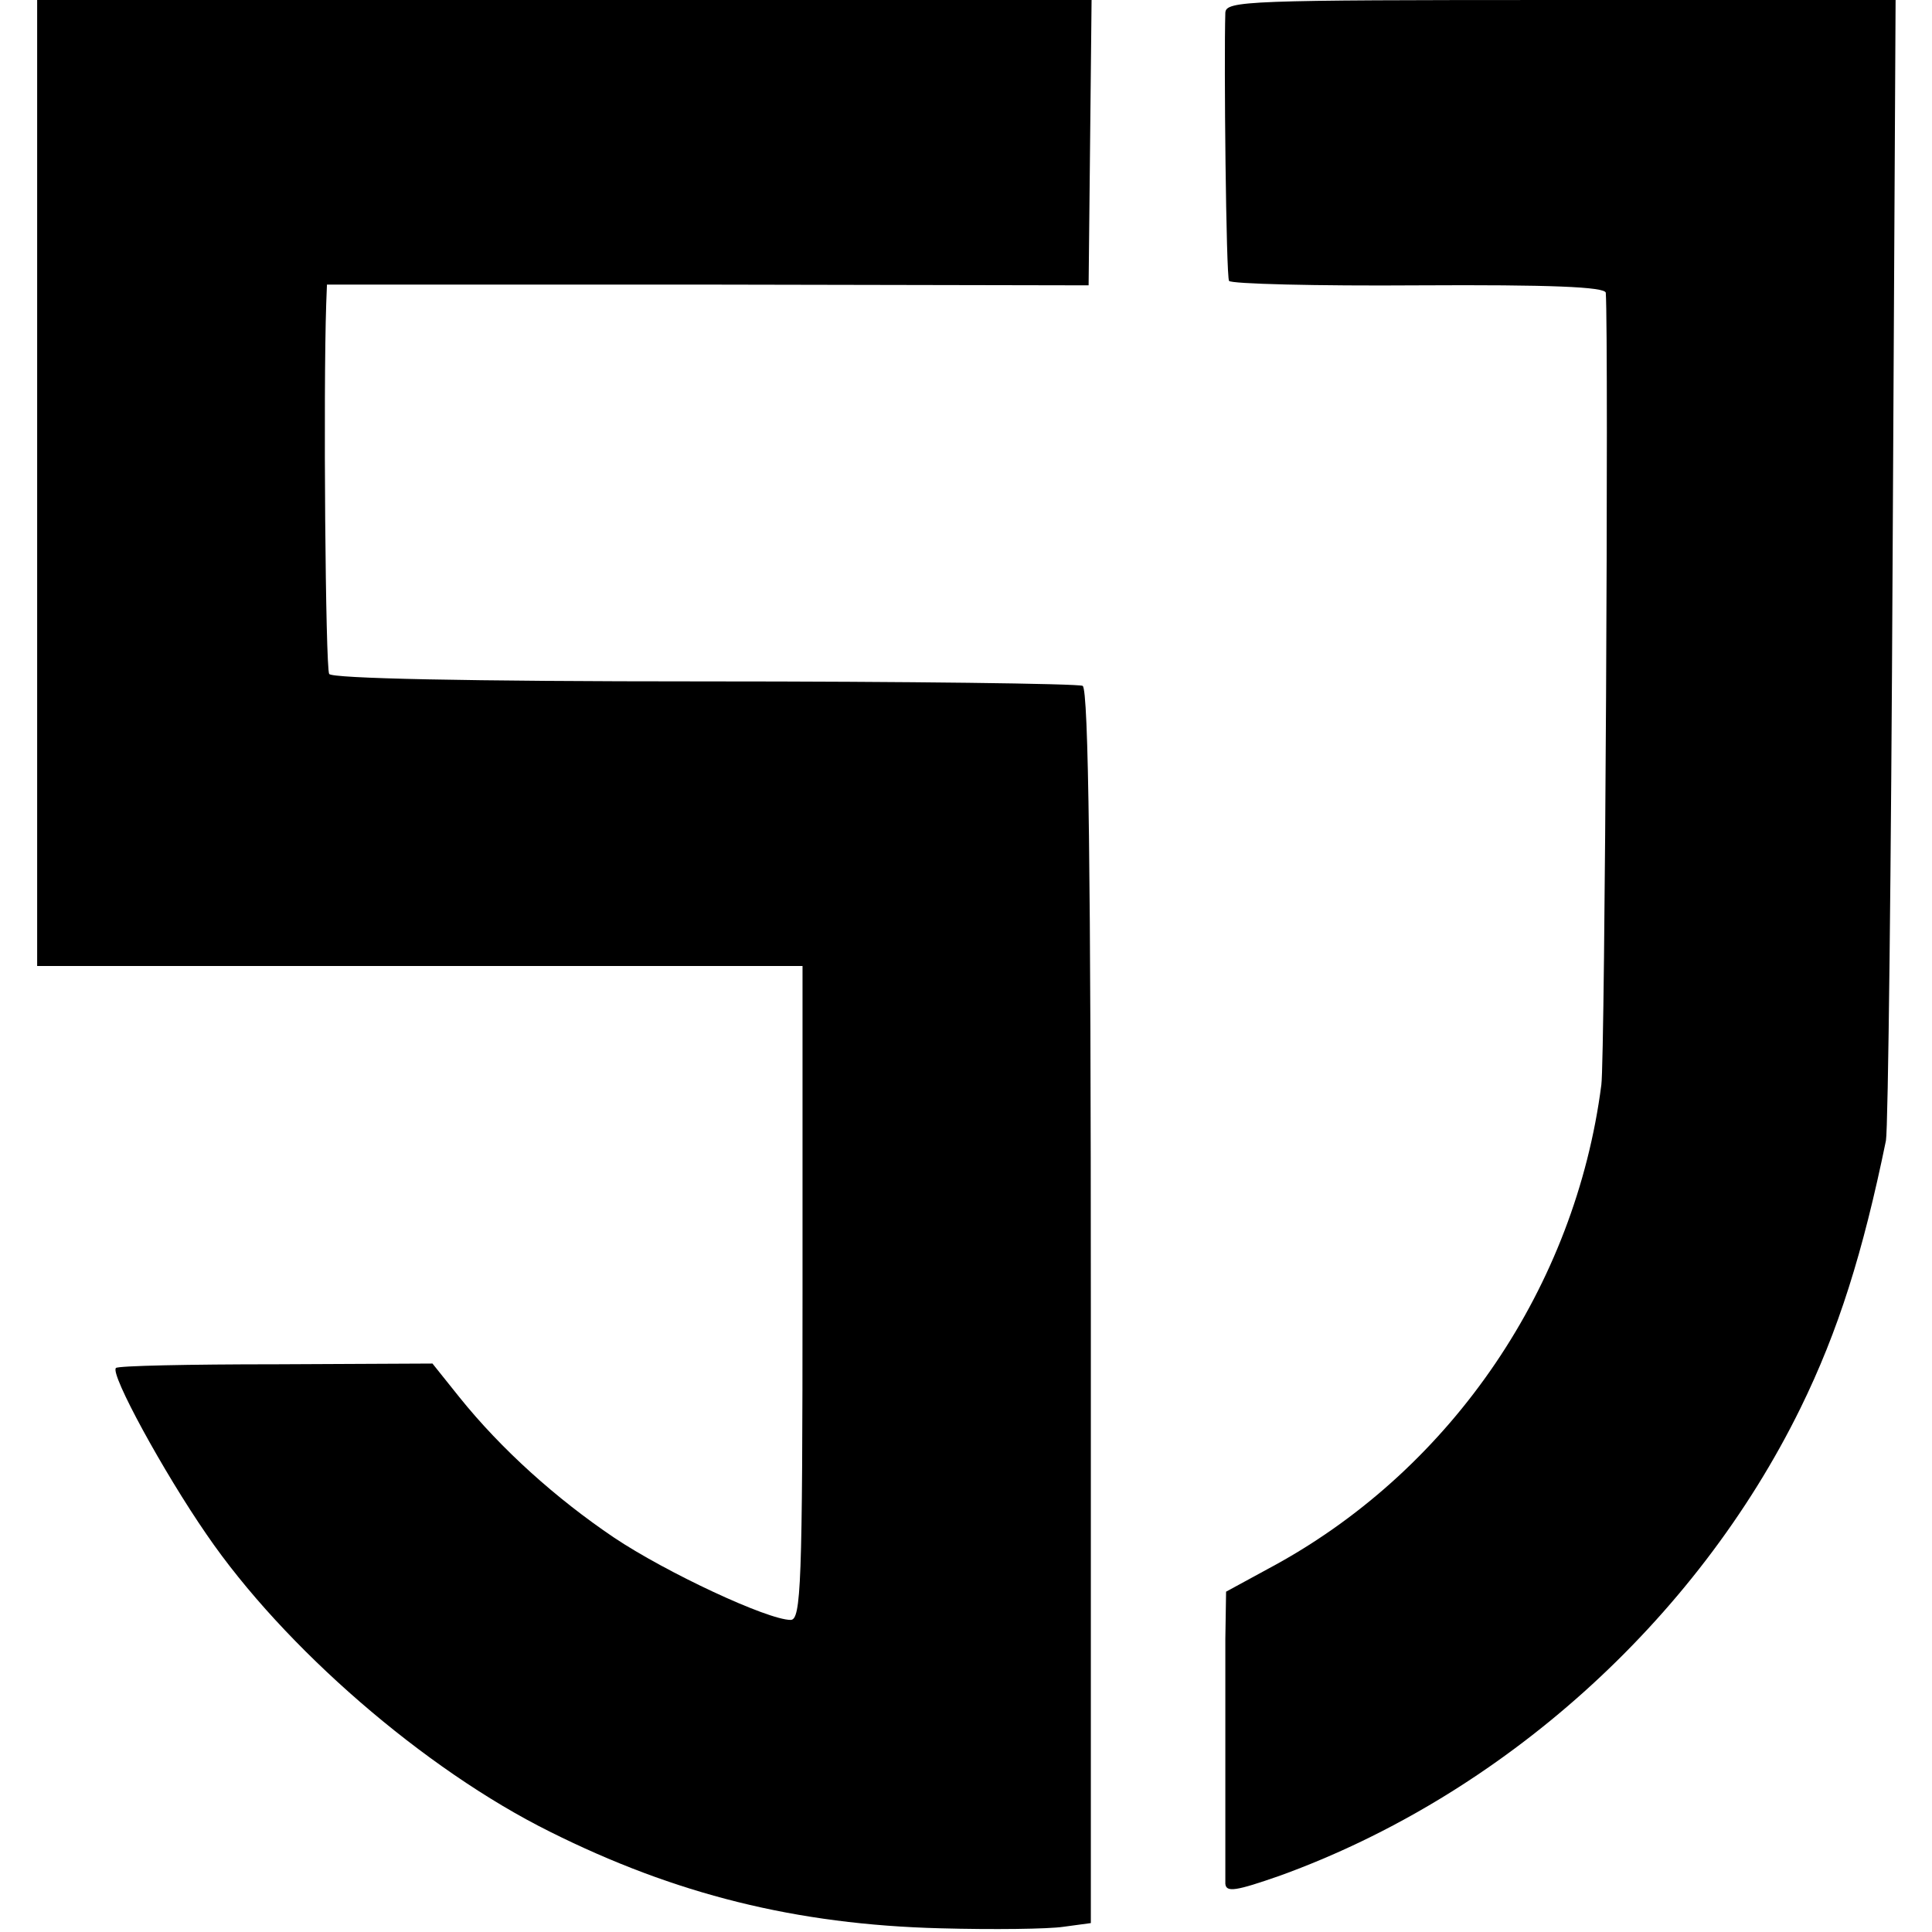 <?xml version="1.0" standalone="no"?>
<!DOCTYPE svg PUBLIC "-//W3C//DTD SVG 20010904//EN"
 "http://www.w3.org/TR/2001/REC-SVG-20010904/DTD/svg10.dtd">
<svg version="1.0" xmlns="http://www.w3.org/2000/svg"
 width="260pt" height="260pt" viewBox="0 0 260 260"
 preserveAspectRatio="xMidYMid meet">
<g transform="translate(0,260) scale(0.1,-0.1)"
fill="#000000" stroke="none">
<path d="M50 1950 l0 -650 515 0 515 0 0 -440 c0 -393 -2 -440 -16 -440 -31 0
-168 64 -238 111 -77 52 -151 118 -208 189 l-36 45 -211 -1 c-116 0 -213 -2
-215 -5 -8 -8 64 -140 122 -224 104 -152 293 -316 462 -400 168 -84 331 -125
525 -130 72 -2 146 -1 166 2 l37 5 0 829 c0 579 -3 831 -11 836 -6 3 -235 6
-509 6 -323 0 -501 4 -505 10 -5 8 -8 381 -4 498 l1 26 513 0 512 -1 2 192 2
192 -710 0 -709 0 0 -650z"/>
<path d="M1649 2583 c-2 -65 1 -355 5 -361 2 -4 117 -7 255 -6 177 1 251 -2
252 -10 4 -62 -1 -1032 -6 -1066 -35 -271 -200 -514 -437 -645 l-68 -37 -1
-64 c0 -35 0 -120 0 -189 0 -69 0 -132 0 -140 1 -12 14 -10 74 11 298 108 559
342 700 629 51 104 84 209 115 360 3 16 7 369 9 783 l4 752 -451 0 c-422 0
-450 -1 -451 -17z"/>
</g>
</svg>
